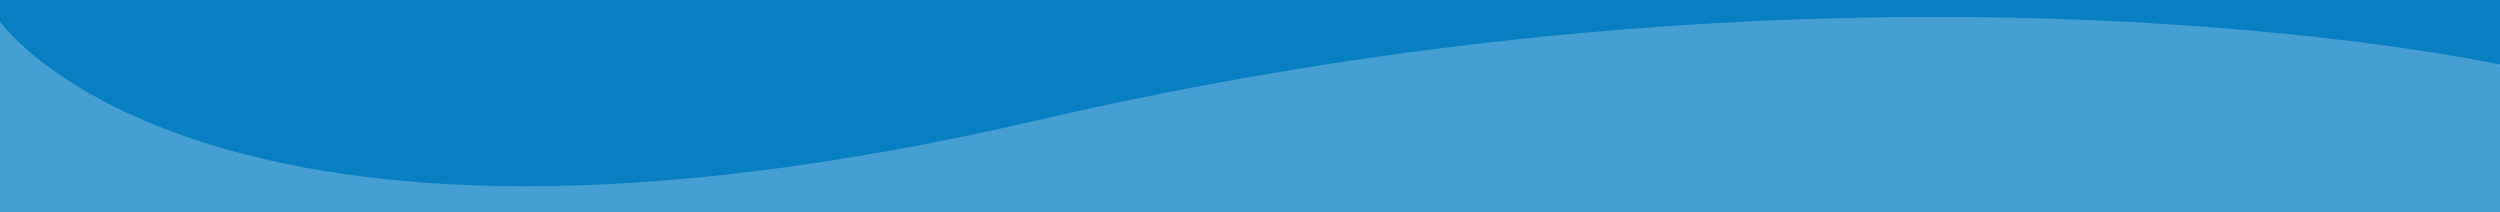<?xml version="1.0" encoding="utf-8"?>
<!-- Generator: Adobe Illustrator 26.0.1, SVG Export Plug-In . SVG Version: 6.00 Build 0)  -->
<svg version="1.1" id="Layer_1" xmlns="http://www.w3.org/2000/svg" xmlns:xlink="http://www.w3.org/1999/xlink" x="0px" y="0px"
	 viewBox="0 0 1920 163.2" style="enable-background:new 0 0 1920 163.2;" xml:space="preserve">
<style type="text/css">
	.st0{fill:#459FD2;}
	.st1{fill:#077FC3;}
</style>
<path class="st0" d="M0,1.8h1920v161.4H0V1.8z"/>
<path class="st1" d="M797.5,92.2C156.6,240.7,0,16.6,0,16.6V0h1920v49.6C1920,49.6,1438.5-56.3,797.5,92.2z"/>
</svg>
